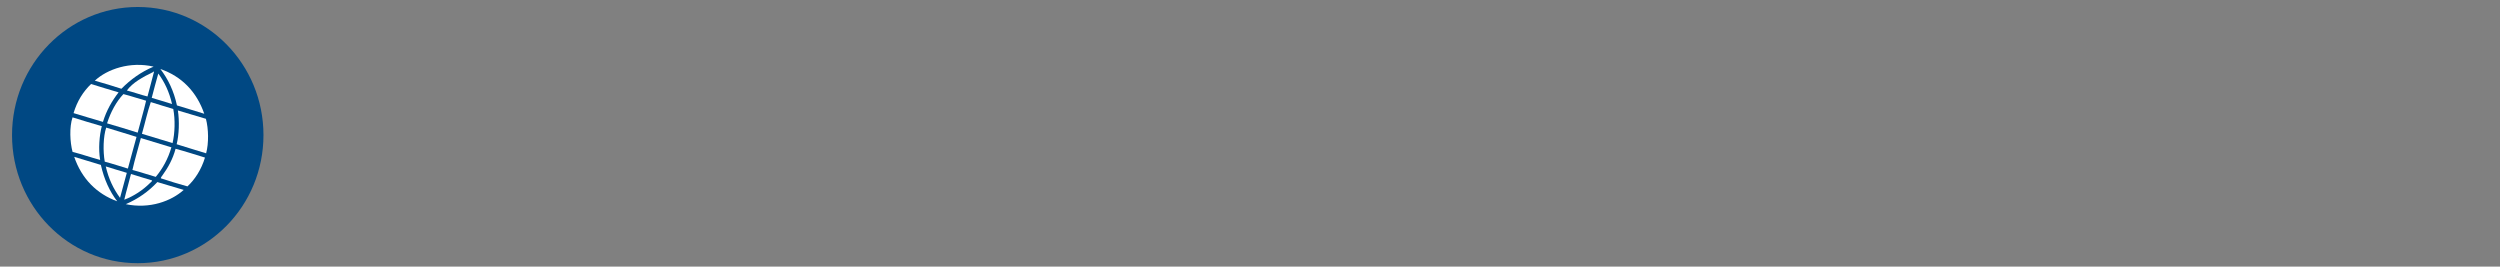 <?xml version="1.0" encoding="utf-8"?>
<!-- Generator: Adobe Illustrator 24.0.0, SVG Export Plug-In . SVG Version: 6.00 Build 0)  -->
<svg version="1.1" id="Ebene_1" xmlns="http://www.w3.org/2000/svg" xmlns:xlink="http://www.w3.org/1999/xlink" x="0px" y="0px"
	 viewBox="0 0 347 37" style="enable-background:new 0 0 347 37;" xml:space="preserve">
<rect x="0" y="0" width="347" height="37" fill="#808080" stroke="none"/>
<style type="text/css">
	.st0{opacity:0;fill:#FFFFFF;}
	.st1{clip-path:url(#SVGID_2_);fill-rule:evenodd;clip-rule:evenodd;fill:#004883;}
	.st2{clip-path:url(#SVGID_2_);fill-rule:evenodd;clip-rule:evenodd;fill:#FFFFFF;}
</style>
<rect x="154.38" y="0.38" class="st0" width="36.24" height="36.24"/>
<g>
	<defs>
		<rect id="SVGID_1_" x="1" y="0.38" width="36.24" height="36.24"/>
	</defs>
	<clipPath id="SVGID_2_">
		<use xlink:href="#SVGID_1_"  style="overflow:visible;"/>
	</clipPath>
	<path class="st1" d="M1.67,18.75c0-9.82,7.81-17.78,17.45-17.78c9.64,0,17.45,7.96,17.45,17.78c0,9.82-7.81,17.78-17.45,17.78
		C9.48,36.54,1.67,28.58,1.67,18.75"/>
	<path class="st2" d="M21.32,9.25c-1.77,0.74-3.22,1.81-4.47,3.07c-1.21-0.4-2.45-0.77-3.69-1.12C14.88,9.59,18.08,8.49,21.32,9.25"
		/>
	<path class="st2" d="M22.26,9.58c2.95,1.01,5.04,3.16,6.09,6.21c-1.26-0.4-2.54-0.77-3.79-1.16C24.13,12.62,23.32,10.96,22.26,9.58
		"/>
	<path class="st2" d="M21.32,9.95h0.06c-0.28,1.17-0.62,2.28-0.91,3.44c-0.99-0.24-1.87-0.58-2.86-0.83c0.8-1.1,2.24-1.88,3.6-2.54
		c0.02-0.01,0.06-0.04,0.06-0.07H21.32z"/>
	<path class="st2" d="M21.97,10.21c0.87,1.17,1.53,2.56,1.91,4.23c-0.93-0.3-1.88-0.57-2.82-0.86
		C21.35,12.44,21.66,11.33,21.97,10.21"/>
	<path class="st2" d="M12.64,11.66c1.26,0.4,2.54,0.78,3.82,1.16c-0.91,1.17-1.68,2.5-2.17,4.1c-1.38-0.39-2.72-0.82-4.08-1.22
		C10.71,14.03,11.54,12.72,12.64,11.66"/>
	<path class="st2" d="M20.28,13.98c-0.35,1.52-0.79,2.94-1.17,4.43c-1.4-0.45-2.82-0.87-4.25-1.29c0.5-1.59,1.31-3.05,2.27-4.06
		C18.21,13.33,19.21,13.69,20.28,13.98"/>
	<path class="st2" d="M24.05,15.13c0.28,1.47,0.23,3.35-0.1,4.73c-1.41-0.43-2.84-0.86-4.25-1.29c0.42-1.45,0.75-3,1.23-4.4
		C21.95,14.51,23.02,14.8,24.05,15.13"/>
	<path class="st2" d="M24.69,15.33c1.31,0.37,2.57,0.79,3.89,1.16c0.37,1.39,0.41,3.38,0.03,4.79c-1.35-0.43-2.74-0.82-4.09-1.26
		C24.85,18.73,24.92,16.8,24.69,15.33"/>
	<path class="st2" d="M14.13,17.51c-0.34,1.3-0.49,3.18-0.23,4.69c-1.3-0.35-2.51-0.78-3.83-1.12c-0.36-1.37-0.46-3.44,0-4.79
		C11.41,16.71,12.76,17.12,14.13,17.51"/>
	<path class="st2" d="M14.74,17.71c1.39,0.44,2.82,0.84,4.21,1.29c-0.41,1.45-0.79,2.94-1.2,4.4c-1.07-0.32-2.11-0.67-3.21-0.96
		C14.28,20.98,14.33,18.96,14.74,17.71"/>
	<path class="st2" d="M23.79,20.45c-0.47,1.62-1.22,2.96-2.17,4.1c-1.09-0.31-2.13-0.67-3.24-0.96c0.34-1.52,0.79-2.94,1.17-4.43
		C20.95,19.6,22.37,20.02,23.79,20.45"/>
	<path class="st2" d="M28.45,21.87c-0.49,1.64-1.39,3.04-2.43,4c-1.26-0.35-2.49-0.72-3.69-1.12c-0.03-0.1,0.12-0.28,0.23-0.43
		c0.74-1.02,1.43-2.23,1.81-3.67C25.76,21.02,27.1,21.46,28.45,21.87"/>
	<path class="st2" d="M14.68,23.1c0.96,0.31,1.95,0.59,2.92,0.89c-0.31,1.16-0.62,2.32-0.94,3.47
		C15.76,26.24,15.07,24.82,14.68,23.1"/>
	<path class="st2" d="M18.18,24.15c0.96,0.31,1.95,0.59,2.92,0.89c0.05,0.12-0.19,0.26-0.32,0.4c-0.93,0.92-2.17,1.77-3.53,2.28
		C17.53,26.5,17.89,25.36,18.18,24.15"/>
	<path class="st2" d="M21.84,25.27c1.23,0.35,2.42,0.74,3.66,1.09c-1.71,1.54-4.7,2.68-8.04,1.98
		C19.19,27.59,20.64,26.56,21.84,25.27"/>
	<path class="st2" d="M10.3,21.77c1.23,0.37,2.47,0.74,3.7,1.12c0.45,2.01,1.22,3.68,2.27,5.05C13.41,26.9,11.33,24.79,10.3,21.77"
		/>
</g>
<g>
</g>
<g>
</g>
<g>
</g>
<g>
</g>
<g>
</g>
<g>
</g>
<g>
</g>
<g>
</g>
<g>
</g>
<g>
</g>
<g>
</g>
<g>
</g>
<g>
</g>
<g>
</g>
<g>
</g>
</svg>
